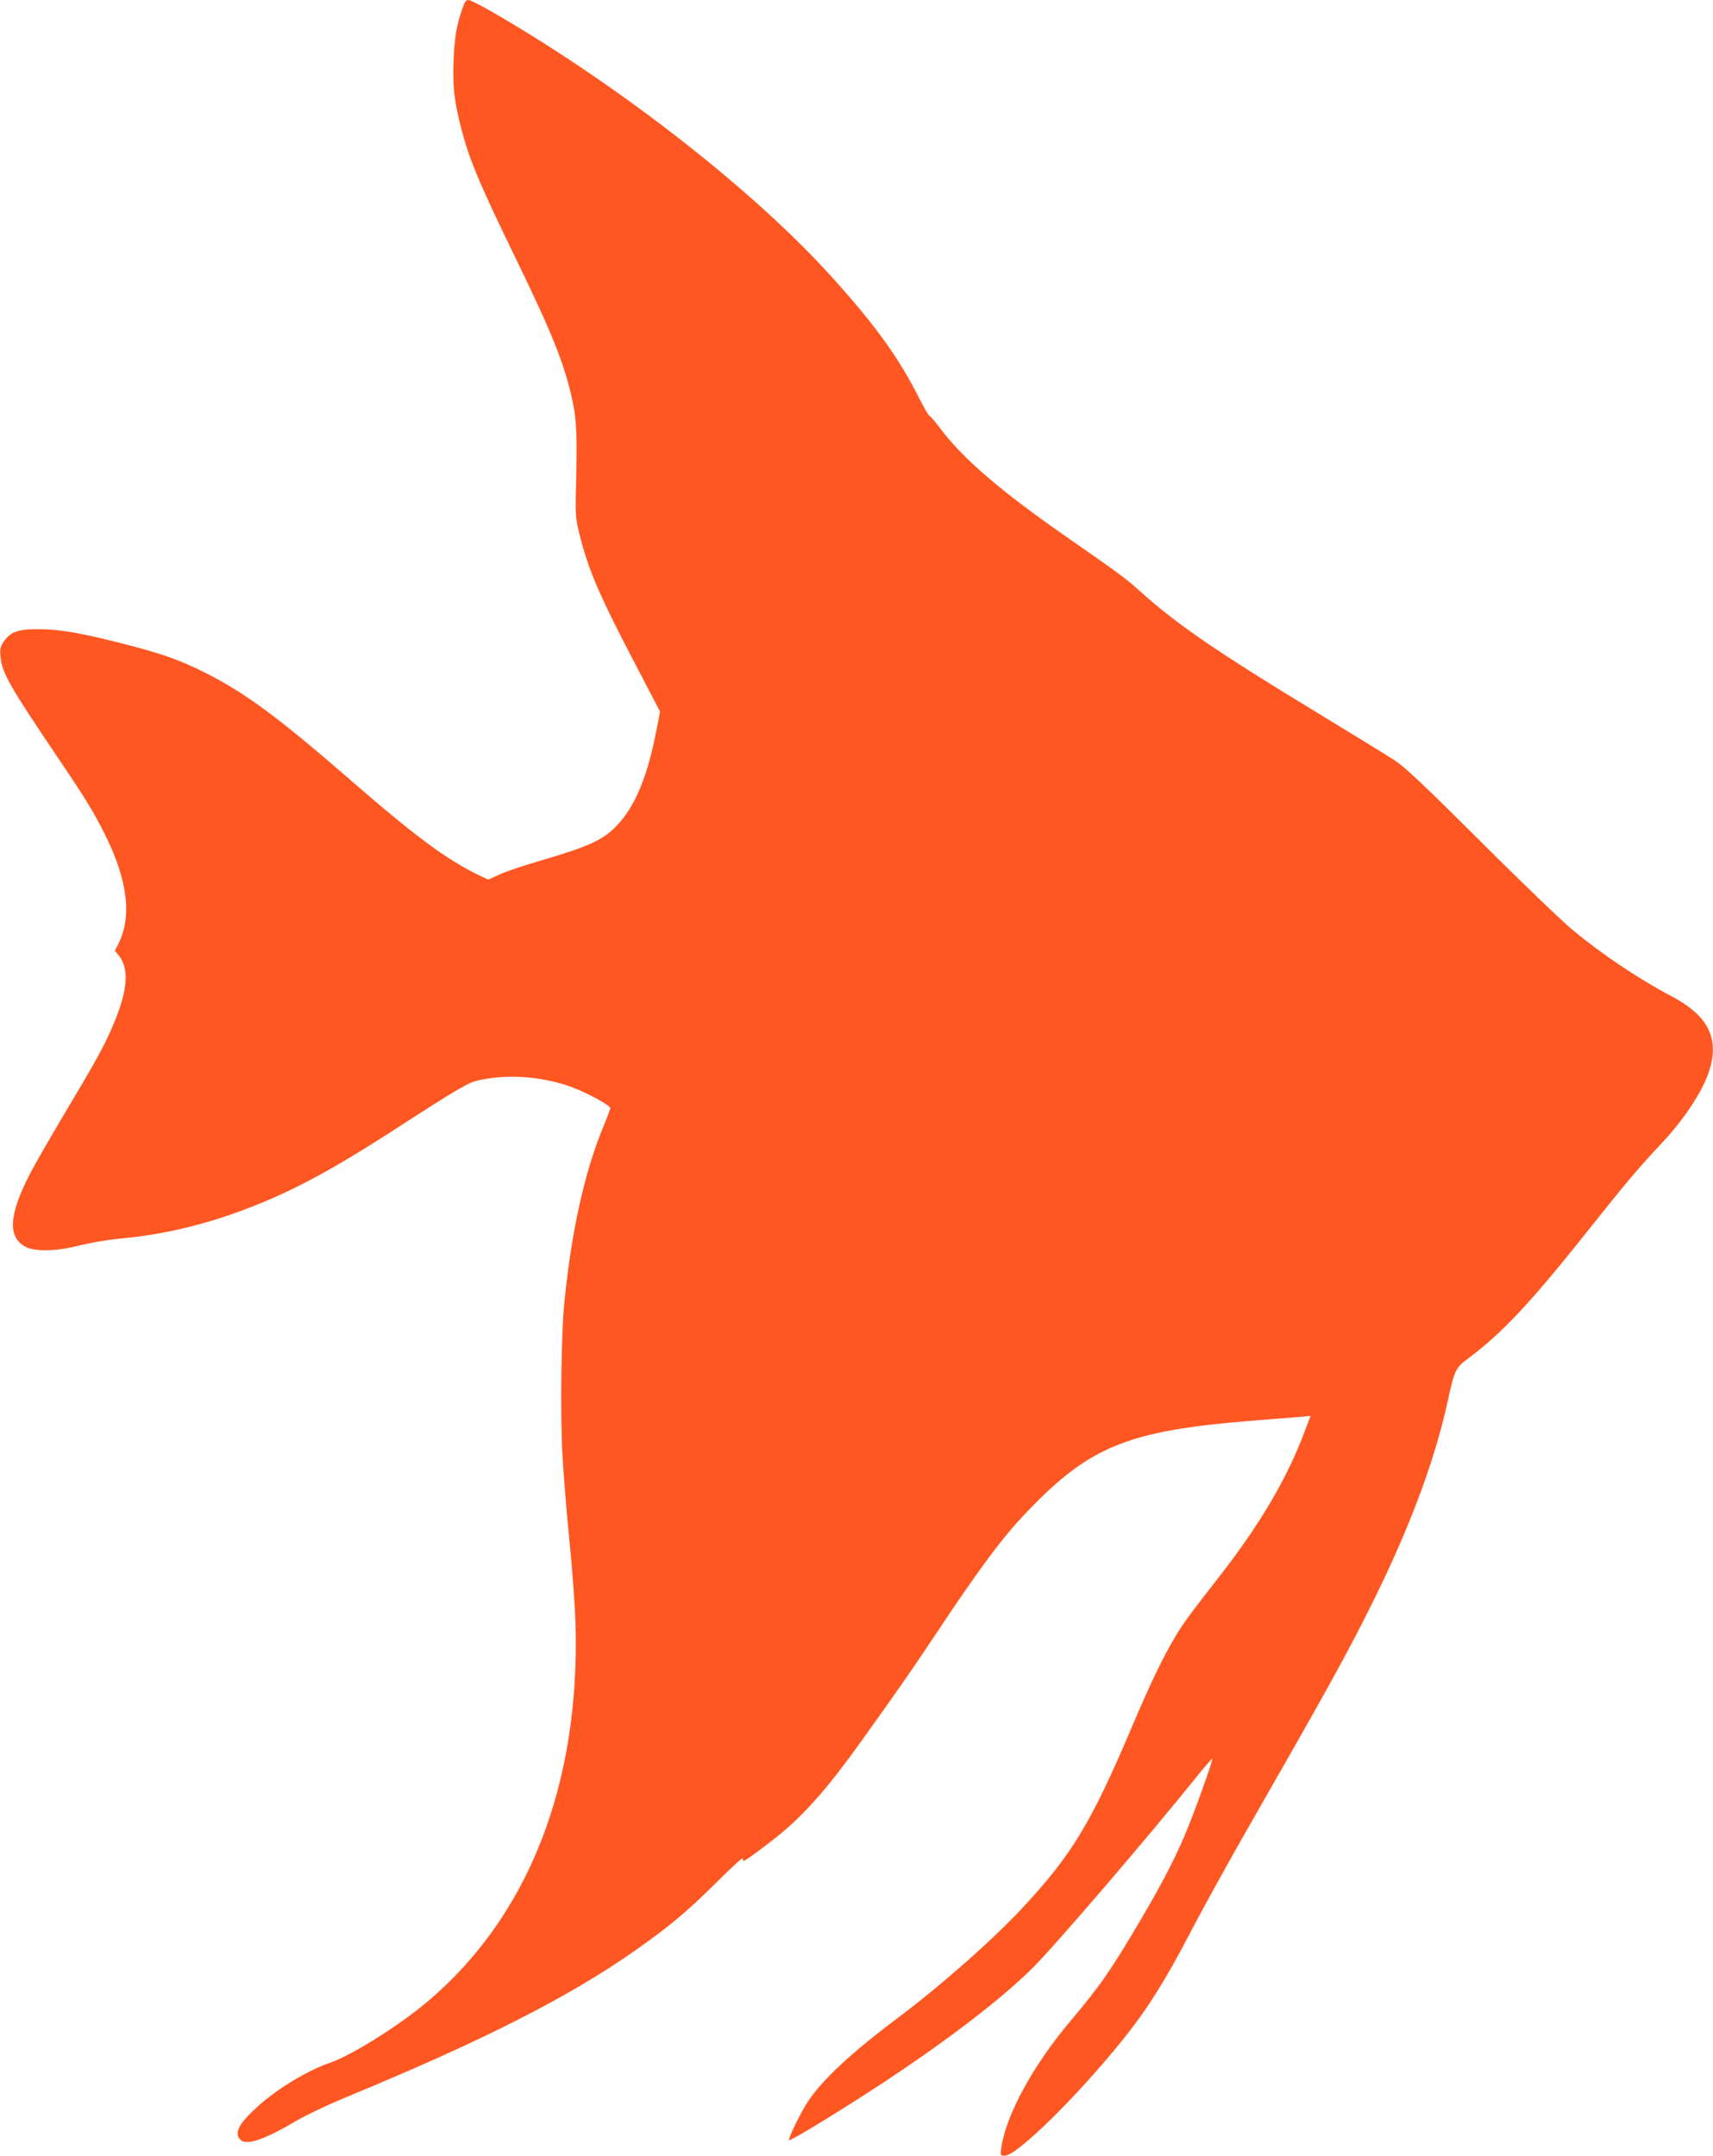 <?xml version="1.0" standalone="no"?>
<!DOCTYPE svg PUBLIC "-//W3C//DTD SVG 20010904//EN"
 "http://www.w3.org/TR/2001/REC-SVG-20010904/DTD/svg10.dtd">
<svg version="1.0" xmlns="http://www.w3.org/2000/svg"
 width="1017pt" height="1280pt" viewBox="0 0 1017 1280"
 preserveAspectRatio="xMidYMid meet">
<g transform="translate(0,1280) scale(0.1,-0.1)"
fill="#ff5722" stroke="none">
<path d="M2745 12749 c-36 -106 -46 -168 -52 -306 -6 -155 2 -232 43 -397 47
-185 104 -324 319 -766 229 -471 299 -648 346 -870 23 -109 26 -199 18 -535
-3 -136 -1 -160 24 -257 51 -206 121 -366 342 -787 l134 -257 -29 -145 c-54
-268 -133 -443 -247 -550 -76 -72 -160 -109 -436 -190 -95 -27 -203 -64 -240
-81 l-68 -31 -47 22 c-202 97 -382 230 -807 600 -422 366 -622 510 -877 631
-131 62 -240 98 -458 153 -237 60 -355 80 -480 81 -122 1 -169 -16 -208 -74
-20 -30 -23 -43 -19 -89 10 -100 53 -174 358 -626 149 -221 195 -296 262 -430
136 -273 162 -489 78 -653 l-19 -37 24 -30 c68 -85 50 -230 -57 -463 -46 -101
-98 -193 -280 -498 -75 -127 -160 -274 -188 -328 -130 -250 -138 -384 -26
-441 50 -25 166 -25 270 -1 135 32 211 44 330 56 184 17 405 66 600 133 318
110 563 236 980 505 396 256 446 285 510 298 165 36 354 24 524 -32 97 -32
257 -117 254 -135 -1 -8 -20 -59 -43 -114 -111 -270 -188 -619 -230 -1045 -18
-181 -24 -659 -11 -895 7 -121 25 -353 42 -515 16 -162 33 -385 36 -495 27
-956 -283 -1742 -887 -2247 -169 -141 -444 -313 -570 -356 -139 -48 -321 -159
-438 -267 -106 -98 -133 -152 -95 -190 36 -37 141 -1 338 115 55 32 183 93
285 135 816 337 1326 596 1719 872 204 143 310 232 484 405 86 86 157 151 157
143 0 -8 2 -15 5 -15 11 0 154 107 232 172 143 121 274 271 455 523 239 334
298 418 479 690 214 322 363 524 476 645 400 431 621 524 1388 585 105 8 223
18 263 21 l73 7 -30 -79 c-105 -285 -267 -561 -511 -874 -179 -230 -217 -281
-263 -359 -74 -124 -149 -280 -262 -547 -238 -560 -354 -751 -644 -1062 -175
-189 -488 -465 -751 -662 -267 -200 -440 -362 -522 -487 -44 -65 -121 -224
-113 -231 7 -8 357 207 588 361 370 246 663 472 846 650 129 125 701 792 1000
1165 41 50 76 90 78 89 5 -5 -67 -212 -131 -375 -69 -178 -150 -337 -293 -580
-179 -304 -241 -393 -419 -604 -221 -262 -381 -555 -409 -750 -7 -48 -7 -48
21 -48 71 0 427 350 693 680 148 183 257 355 408 645 77 149 248 457 379 685
405 707 532 936 663 1195 246 485 404 901 486 1275 41 187 46 197 123 255 201
151 361 321 688 731 260 327 315 391 455 541 147 156 262 335 294 460 47 179
-22 305 -225 414 -206 109 -416 250 -597 400 -59 49 -304 284 -543 523 -333
332 -453 445 -510 481 -41 27 -248 154 -460 283 -588 357 -833 525 -1040 711
-95 86 -128 110 -454 337 -389 271 -612 463 -745 642 -30 39 -58 72 -62 72 -5
0 -32 46 -60 102 -121 241 -263 439 -525 728 -455 504 -1236 1116 -1977 1549
-85 50 -164 91 -175 91 -16 0 -24 -12 -37 -51z"/>
</g>
</svg>

